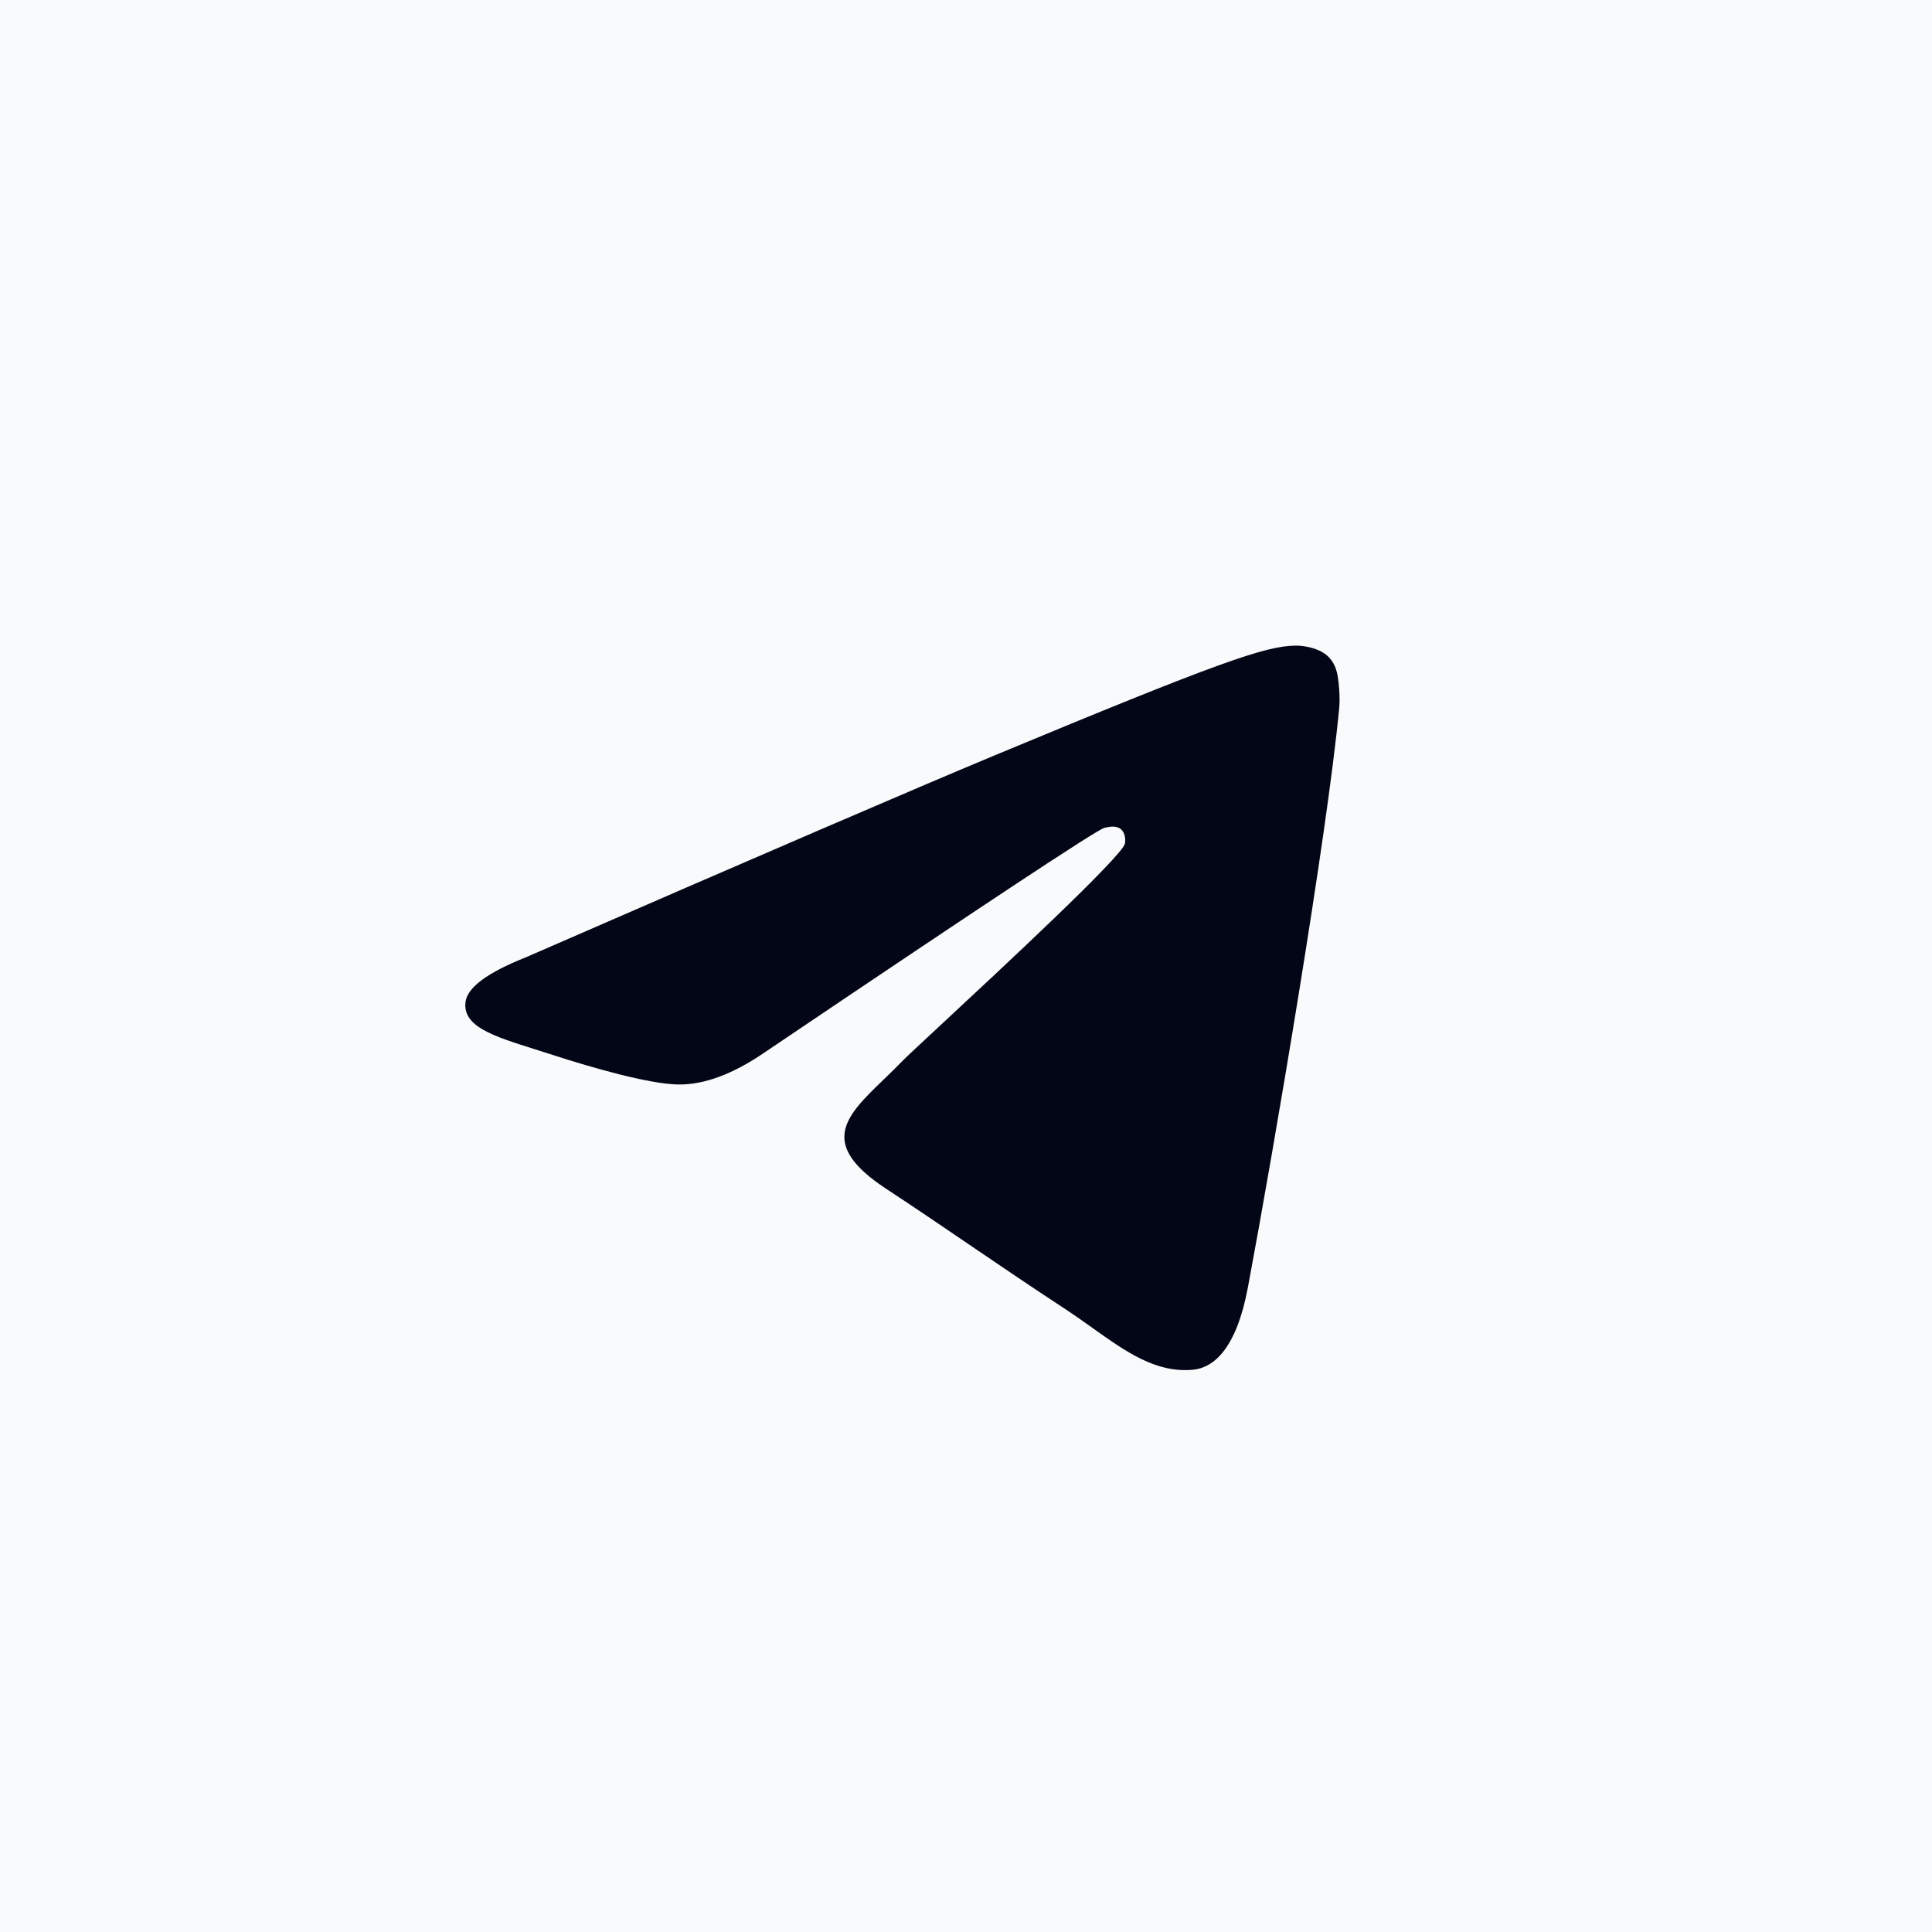 <?xml version="1.0" encoding="UTF-8"?> <svg xmlns="http://www.w3.org/2000/svg" width="40" height="40" viewBox="0 0 40 40" fill="none"> <rect width="40" height="40" fill="#F9FAFB"></rect> <path d="M10.878 19.824C15.737 17.707 18.977 16.312 20.598 15.637C25.226 13.712 26.188 13.378 26.815 13.367C26.953 13.364 27.261 13.398 27.461 13.56C27.629 13.697 27.676 13.882 27.698 14.012C27.72 14.142 27.748 14.437 27.726 14.668C27.475 17.303 26.39 23.699 25.837 26.65C25.604 27.899 25.144 28.318 24.698 28.359C23.932 28.43 23.312 27.987 22.621 27.495C22.44 27.366 22.253 27.233 22.058 27.105C21.293 26.603 20.701 26.2 20.107 25.796C19.564 25.426 19.019 25.055 18.339 24.607C16.922 23.673 17.515 23.102 18.306 22.34C18.434 22.216 18.567 22.088 18.698 21.952C18.756 21.892 19.041 21.626 19.444 21.252C20.734 20.053 23.227 17.735 23.29 17.467C23.3 17.423 23.31 17.259 23.213 17.172C23.115 17.085 22.971 17.115 22.867 17.139C22.72 17.172 20.377 18.721 15.837 21.785C15.172 22.242 14.57 22.464 14.03 22.453C13.435 22.44 12.29 22.116 11.439 21.84C11.314 21.799 11.192 21.761 11.075 21.724C10.21 21.452 9.575 21.252 9.638 20.745C9.676 20.445 10.089 20.138 10.878 19.824Z" fill="#030616"></path> </svg> 